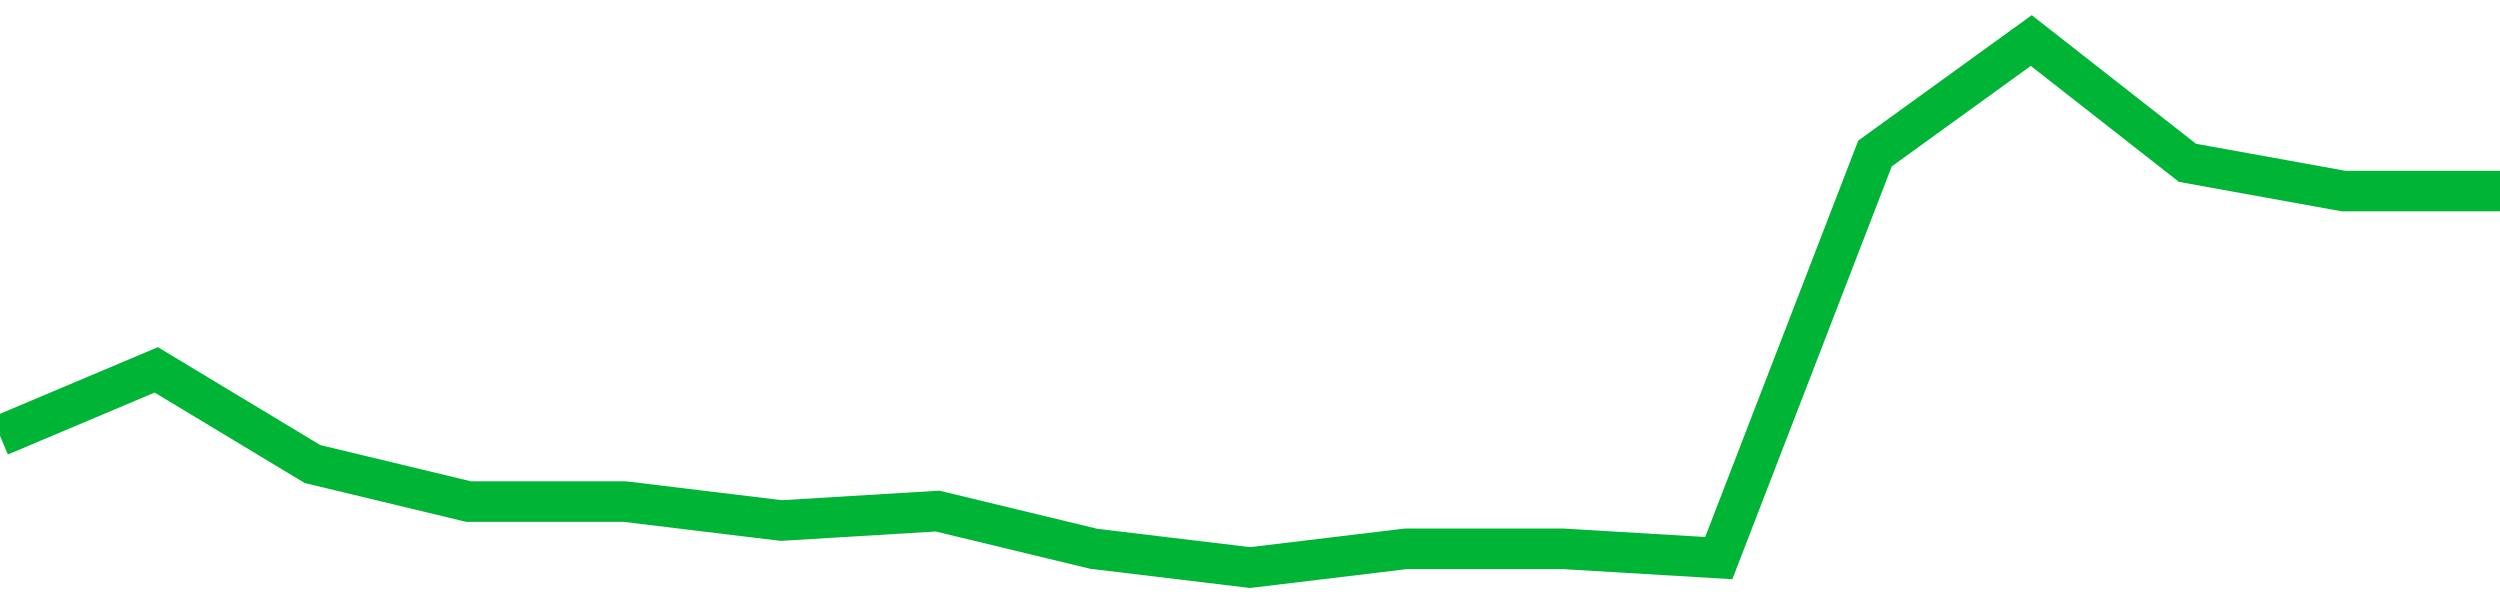 <!-- Generated with https://github.com/jxxe/sparkline/ --><svg viewBox="0 0 185 45" class="sparkline" xmlns="http://www.w3.org/2000/svg"><path class="sparkline--fill" d="M 0 32.25 L 0 32.25 L 11.562 27.37 L 23.125 34.34 L 34.688 37.12 L 46.25 37.12 L 57.812 38.52 L 69.375 37.82 L 80.938 40.61 L 92.5 42 L 104.062 40.61 L 115.625 40.61 L 127.188 41.3 L 138.75 11.36 L 150.312 3 L 161.875 12.05 L 173.438 14.14 L 185 14.14 V 45 L 0 45 Z" stroke="none" fill="none" ></path><path class="sparkline--line" d="M 0 32.25 L 0 32.25 L 11.562 27.37 L 23.125 34.34 L 34.688 37.12 L 46.25 37.12 L 57.812 38.52 L 69.375 37.82 L 80.938 40.61 L 92.5 42 L 104.062 40.61 L 115.625 40.61 L 127.188 41.3 L 138.75 11.36 L 150.312 3 L 161.875 12.05 L 173.438 14.14 L 185 14.14" fill="none" stroke-width="3" stroke="#00B436" ></path></svg>